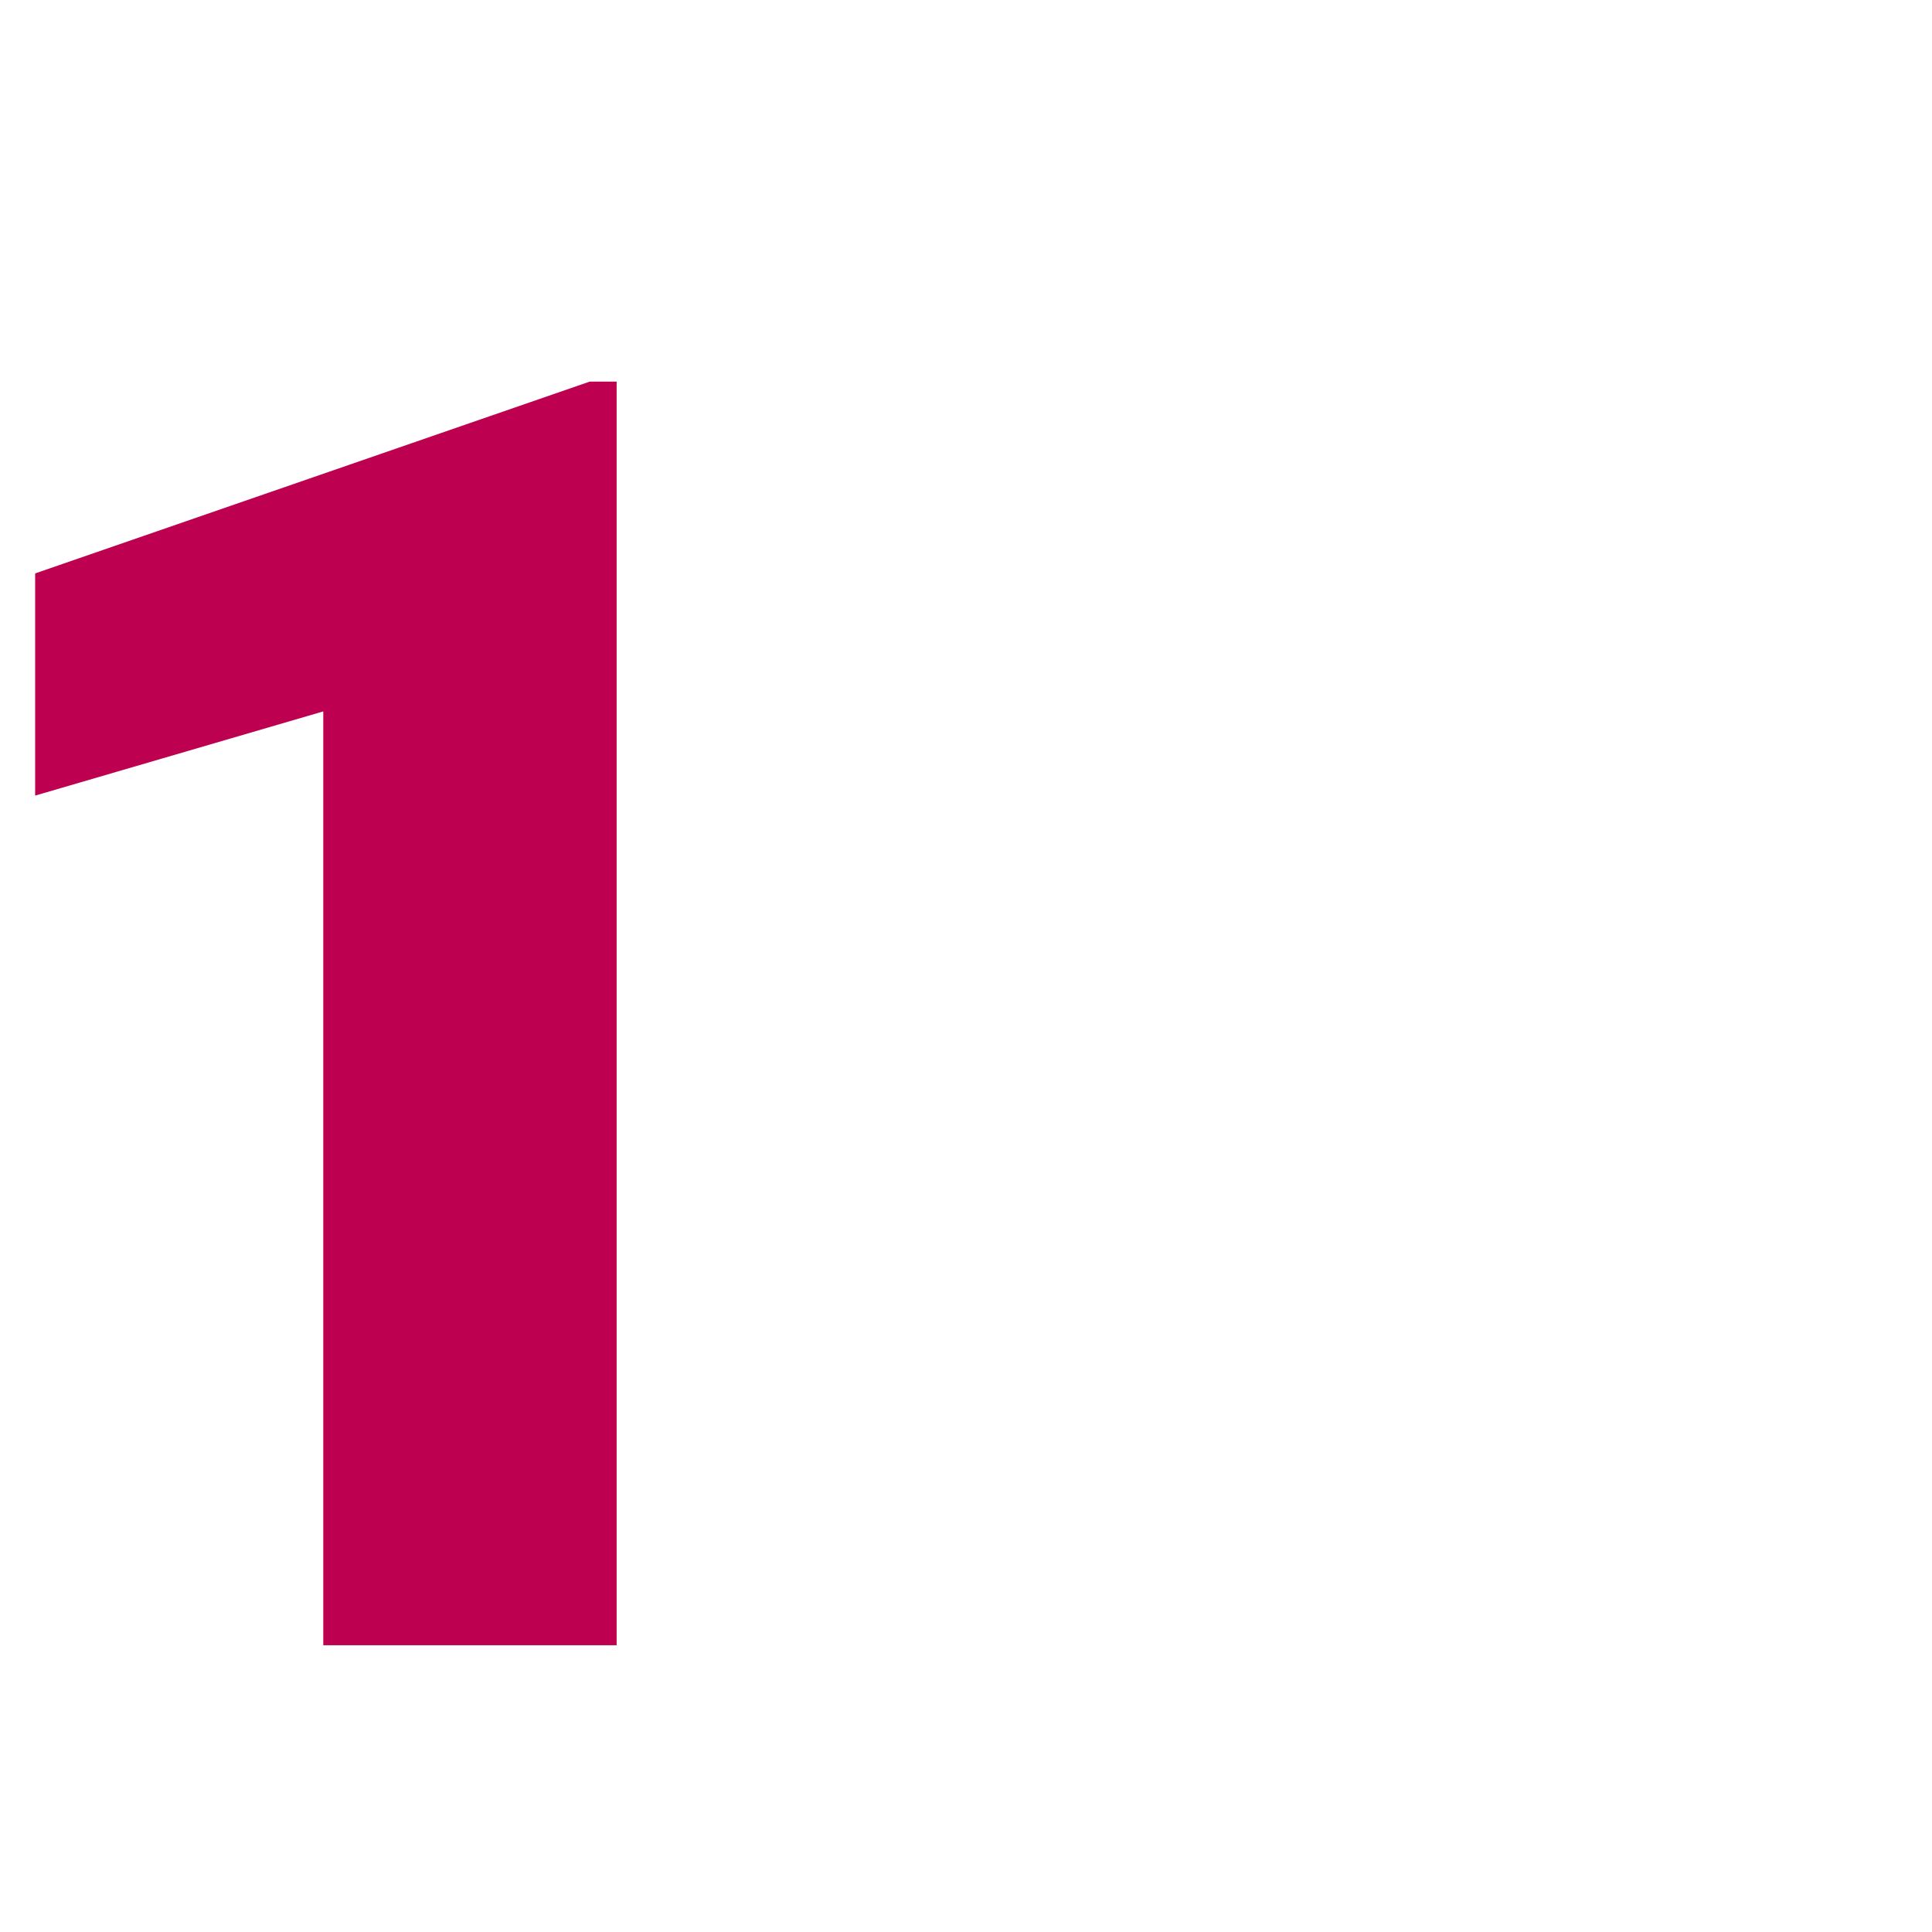 <?xml version="1.0" encoding="UTF-8"?><svg id="a" xmlns="http://www.w3.org/2000/svg" width="100" height="100" viewBox="0 0 100 100"><g id="b"><path d="M31.916,85.158h-15.183V36.822L1.819,41.18v-11.5l28.705-9.928h1.393V85.158Z" fill="#bd004f"/><rect id="c" width="100" height="100" fill="#fff" opacity="0"/></g></svg>